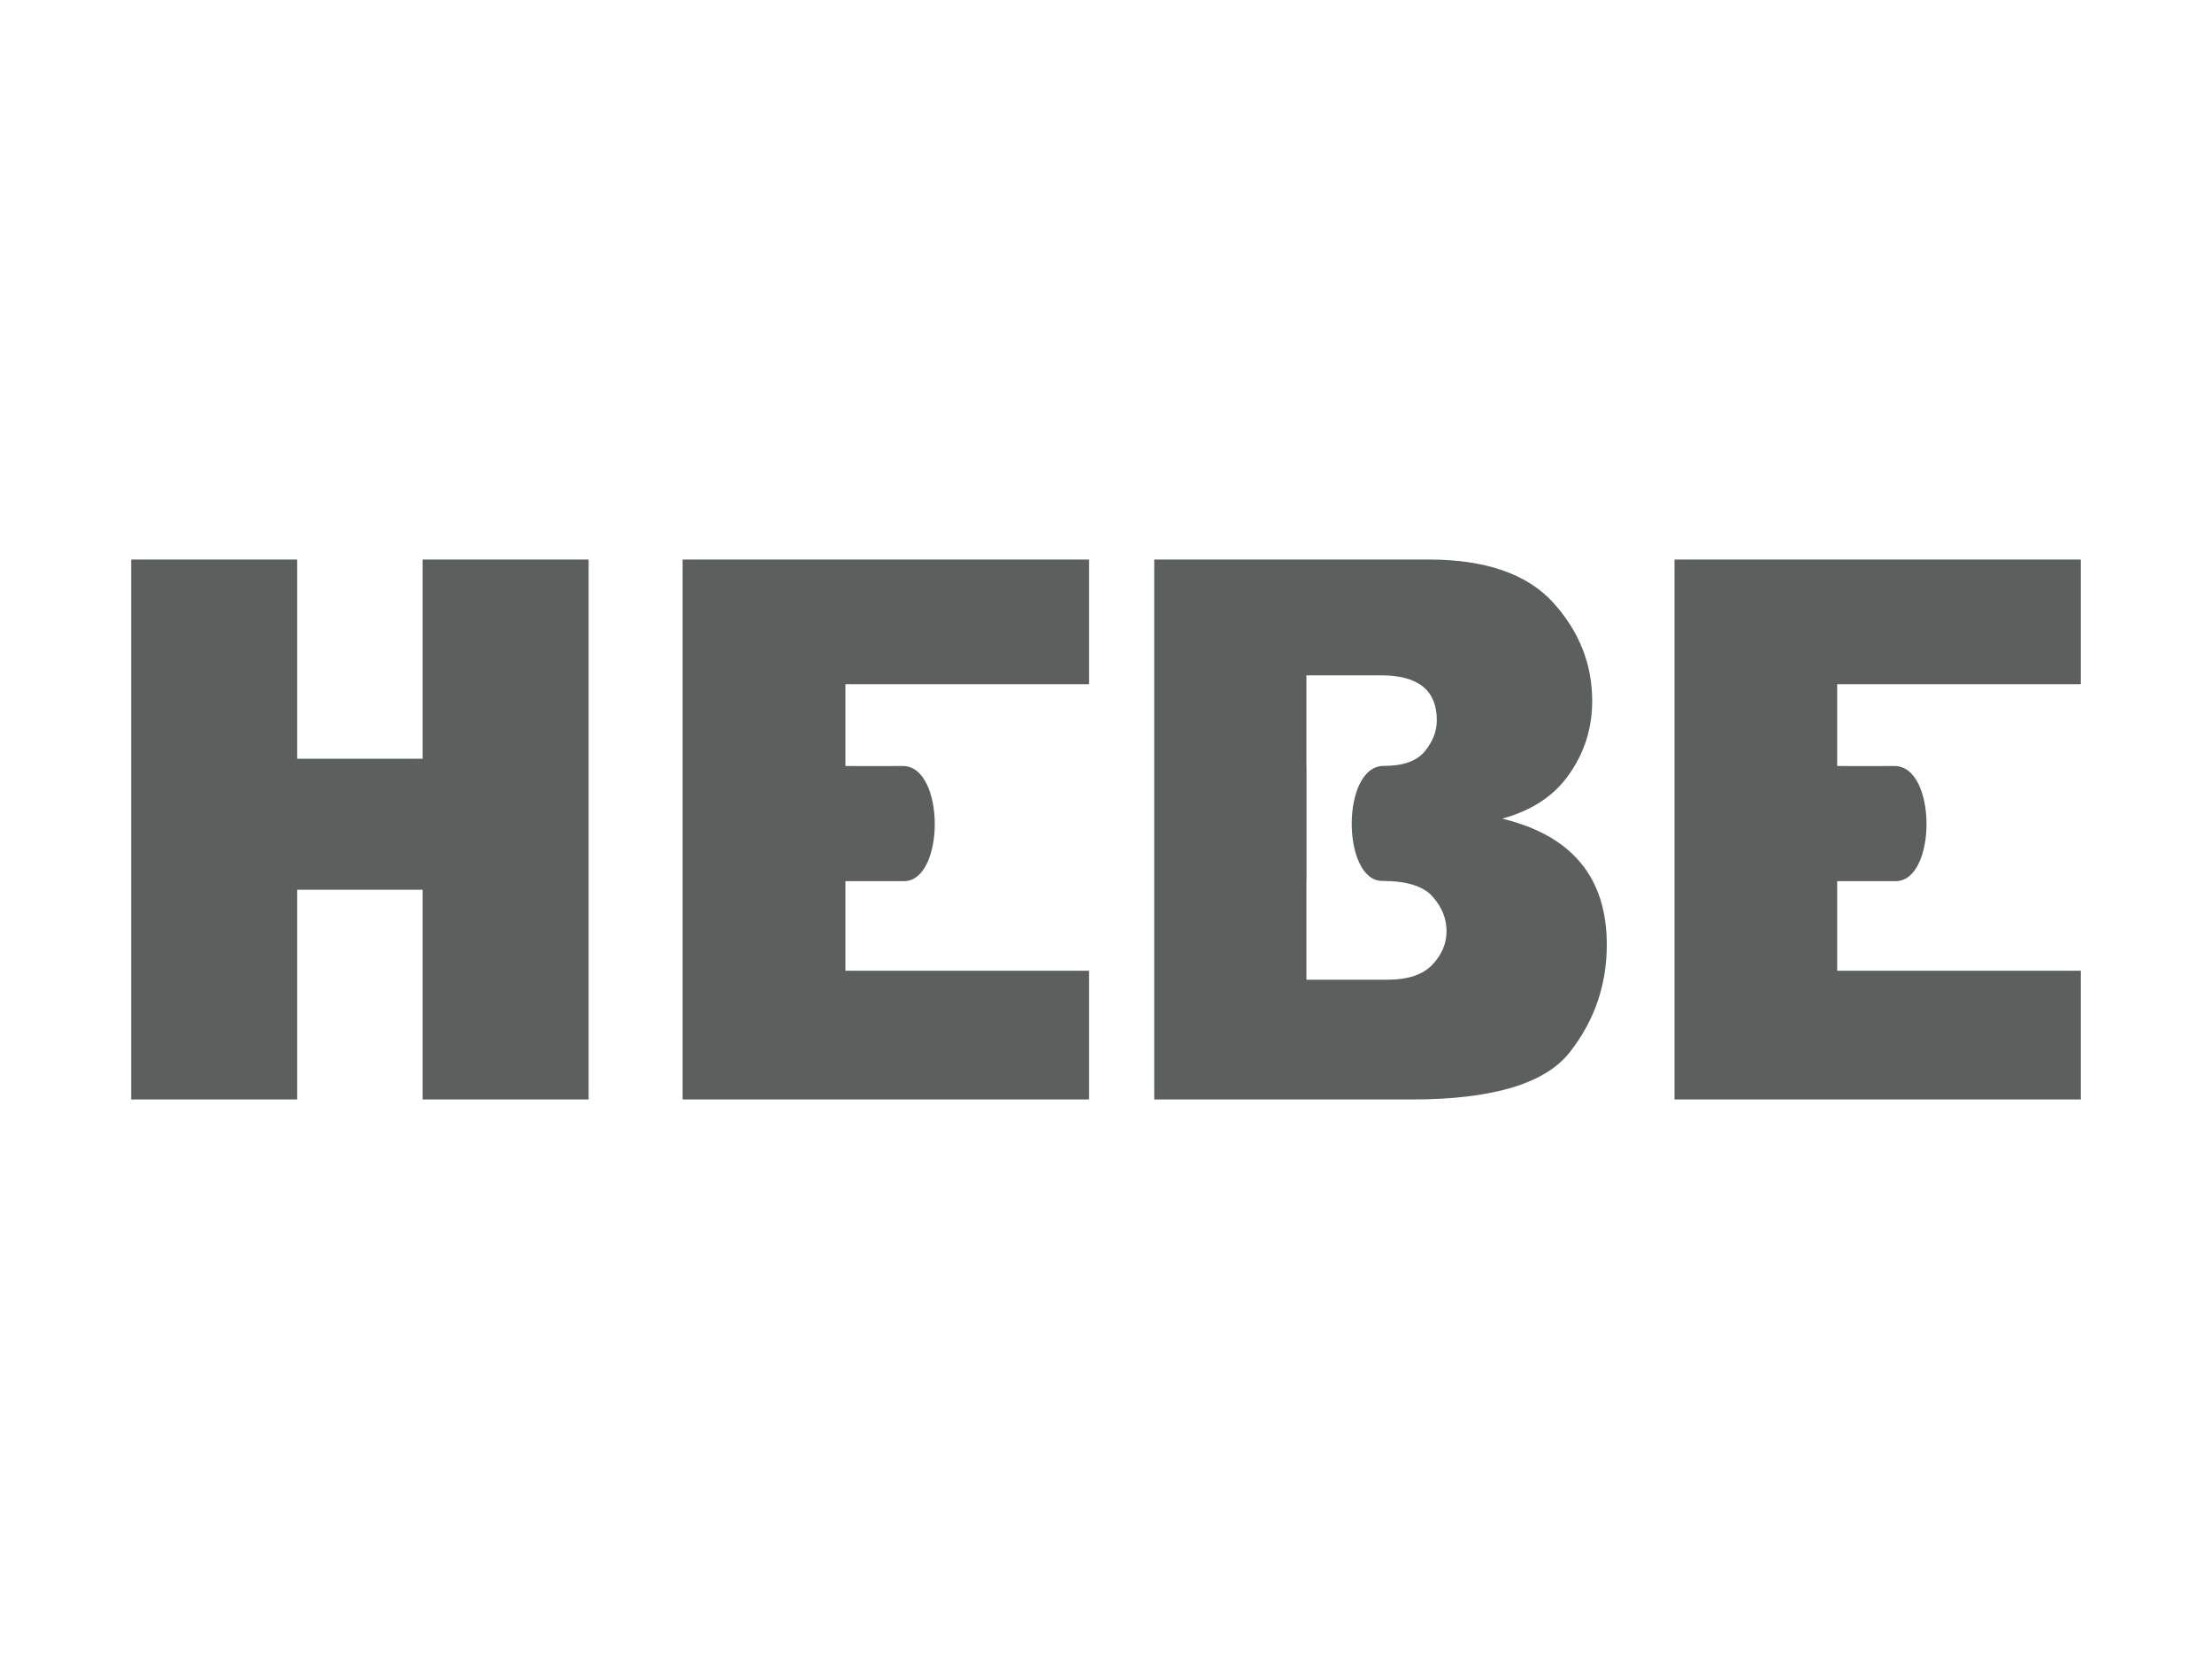 <?xml version="1.0" encoding="UTF-8"?>
<!DOCTYPE svg PUBLIC "-//W3C//DTD SVG 1.1//EN" "http://www.w3.org/Graphics/SVG/1.1/DTD/svg11.dtd">
<!-- Creator: CorelDRAW 2017 -->
<svg xmlns="http://www.w3.org/2000/svg" xml:space="preserve" width="200px" height="150px" version="1.1" style="shape-rendering:geometricPrecision; text-rendering:geometricPrecision; image-rendering:optimizeQuality; fill-rule:evenodd; clip-rule:evenodd"
viewBox="0 0 2000 1500"
 xmlns:xlink="http://www.w3.org/1999/xlink">
 <defs>
  <style type="text/css">
   <![CDATA[
    svg{
        --color: #5b5f5e;
    }
    .fil0 {fill: #5b5f5e;}
   ]]>
  </style>
 </defs>
 <g>
  <path class="fil0" d="M1043.6 994.1l0 -488.2 247.9 0c51.5,0 89.1,12.9 112.8,38.9 23.5,26 35.3,55.6 35.3,88.9 0,24.3 -6.8,46.3 -20.5,65.9 -13.5,19.7 -33.9,33.2 -60.8,40.6 63,15.3 94.5,53.2 94.5,113.9 0,36.3 -11.1,68.7 -33.4,97.2 -22.3,28.5 -70,42.8 -143.1,42.8l-232.7 0zm670.4 -197.4c37.2,0 37.5,-104.2 -1.1,-104.1 -13.9,0.1 -37.9,0 -51.8,0l0 -74 194.4 0 25.9 0 0 -112.7 -367.4 0 0 488.2 367.4 0 0 -116.4 -25.9 0 -194.4 0 0 -81c14.3,0 38.6,0 52.9,0zm-1181.8 -290.8l0 488.2 -150.1 0 0 -189.6 -113.4 0 0 189.6 -150.1 0 0 -488.2 150.1 0 0 180.1 113.4 0 0 -180.1 150.1 0zm285.1 290.8c37.2,0 37.5,-104.2 -1.1,-104.1 -13.9,0.1 -37.9,0 -51.8,0l0 -74 194.4 0 25.9 0 0 -112.7 -367.5 0 0 488.2 367.5 0 0 -116.4 -25.9 0 -194.4 0 0 -81c14.3,0 38.6,0 52.9,0zm363.9 -104.2l0.1 0 0 104 -0.1 0 0 89.3 73.6 0c18.3,0 31.7,-4.5 40.3,-13.6 8.5,-8.9 12.8,-19.1 12.8,-30.3 0,-11.4 -4.2,-21.7 -12.5,-31.1 -8.3,-9.6 -23.5,-14.3 -45.6,-14.3 -36.7,0 -37.4,-104 1.3,-104 17.6,0 29.9,-4.4 37.1,-13.1 7.2,-8.8 10.9,-18.2 10.9,-28.2 0,-27.1 -16.8,-40.6 -50.5,-40.6l-67.4 0 0 81.9z"/>
 </g>
</svg>
